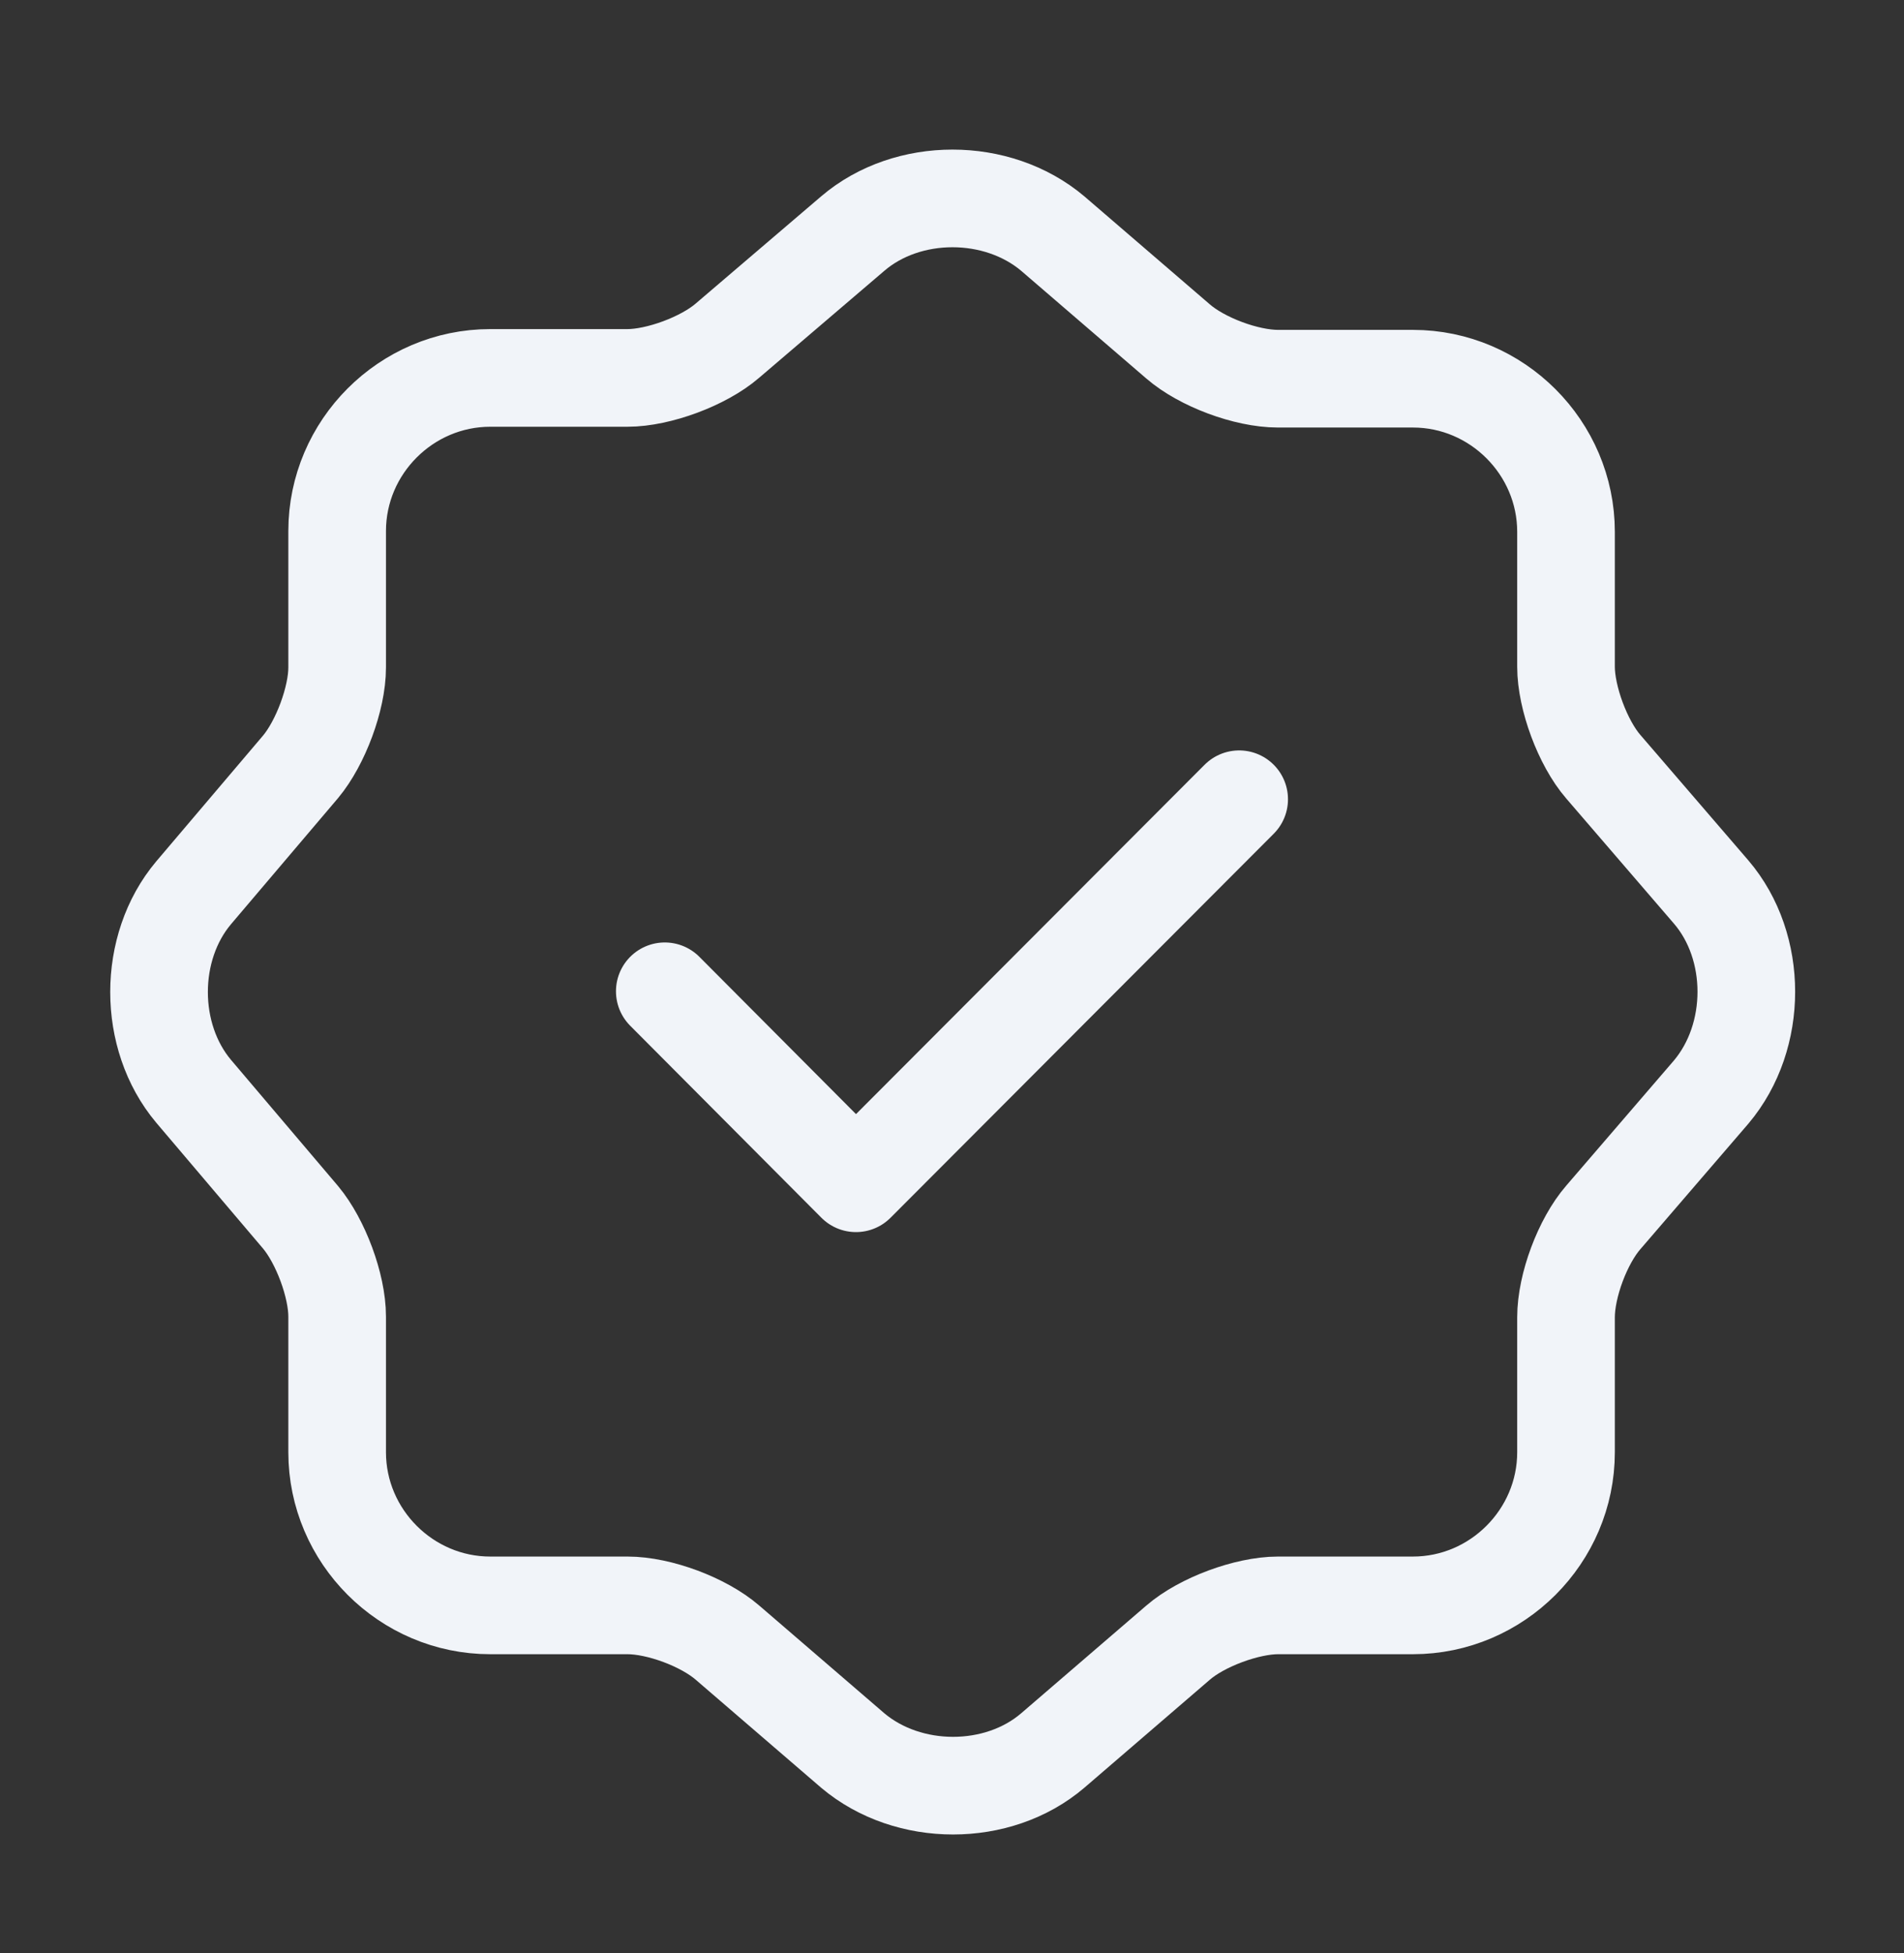 <svg width="39" height="40" viewBox="0 0 39 40" fill="none" xmlns="http://www.w3.org/2000/svg">
<rect x="0" y="0" width="39" height="40" fill="#333333" stroke="none"/>
<path d="M13.617 20.302L17.533 24.234L25.382 16.369" stroke="#F1F4F9" stroke-width="2" stroke-linecap="round" stroke-linejoin="round"/>
<path d="M17.468 4.783C18.59 3.824 20.426 3.824 21.563 4.783L24.131 6.993C24.618 7.415 25.528 7.756 26.178 7.756H28.941C30.663 7.756 32.077 9.17 32.077 10.893V13.655C32.077 14.289 32.418 15.215 32.841 15.703L35.051 18.27C36.01 19.391 36.01 21.227 35.051 22.365L32.841 24.933C32.418 25.42 32.077 26.33 32.077 26.98V29.742C32.077 31.465 30.663 32.879 28.941 32.879H26.178C25.545 32.879 24.618 33.22 24.131 33.642L21.563 35.852C20.442 36.811 18.606 36.811 17.468 35.852L14.901 33.642C14.413 33.22 13.503 32.879 12.853 32.879H10.042C8.32 32.879 6.906 31.465 6.906 29.742V26.964C6.906 26.33 6.565 25.42 6.158 24.933L3.965 22.349C3.022 21.227 3.022 19.407 3.965 18.286L6.158 15.703C6.565 15.215 6.906 14.305 6.906 13.671V10.876C6.906 9.154 8.32 7.74 10.042 7.74H12.853C13.487 7.74 14.413 7.399 14.901 6.976L17.468 4.783Z" stroke="#F1F4F9" stroke-width="2" stroke-linecap="round" stroke-linejoin="round"/>
</svg>
